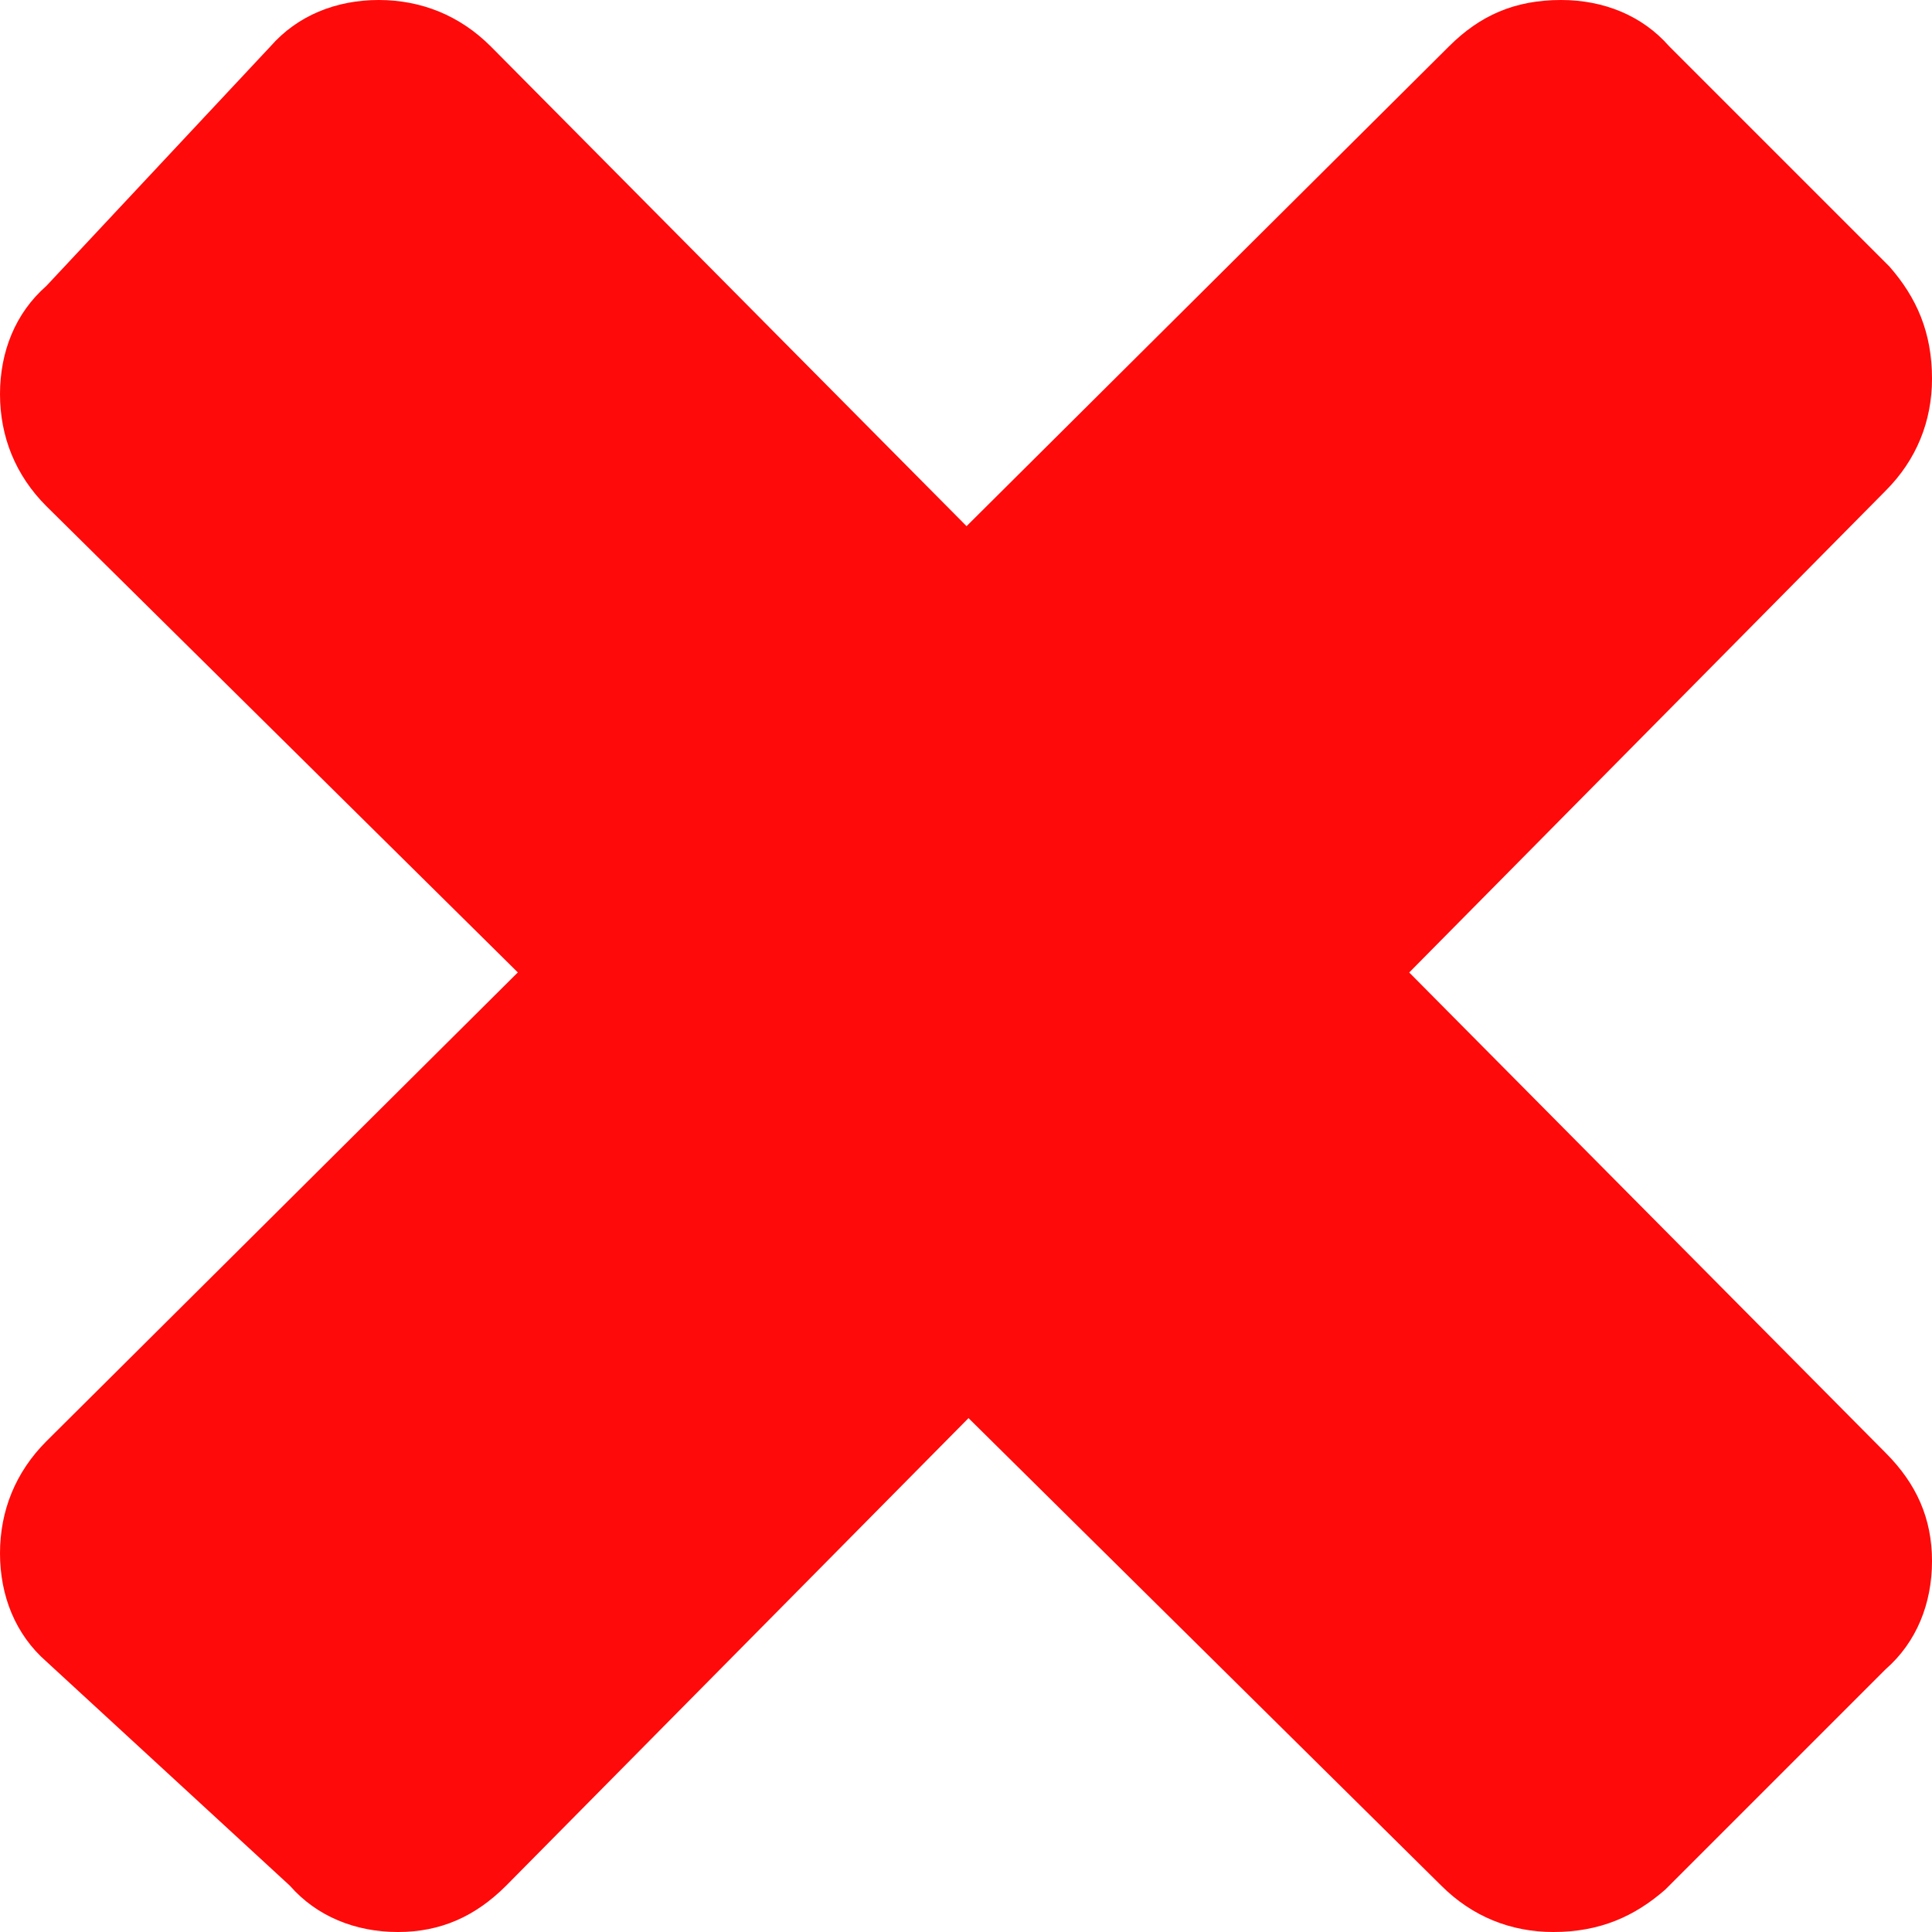<?xml version="1.0" encoding="utf-8"?>
<!-- Generator: Adobe Illustrator 21.1.0, SVG Export Plug-In . SVG Version: 6.00 Build 0)  -->
<svg version="1.1" id="Layer_1" xmlns="http://www.w3.org/2000/svg" xmlns:xlink="http://www.w3.org/1999/xlink" x="0px" y="0px"
	 viewBox="0 0 50 50" style="enable-background:new 0 0 50 50;" xml:space="preserve">
<style type="text/css">
	.st0{fill:#FF0A0A;}
</style>
<title>cross-red</title>
<desc>Created with Sketch.</desc>
<g id="Icons">
	<g id="cross-red">
		<g id="Group-11">
			<path id="_xF00C_-copy-23" class="st0" d="M50,9.8c0,1.1-0.4,2.1-1.2,2.9L13.1,48.8c-0.8,0.8-1.7,1.2-2.8,1.2s-2.1-0.4-2.8-1.2
				L1.2,43C0.4,42.3,0,41.3,0,40.2c0-1.1,0.4-2.1,1.2-2.9L37.5,1.2C38.3,0.4,39.2,0,40.4,0c1.1,0,2.1,0.4,2.8,1.2l5.7,5.7
				C49.6,7.7,50,8.6,50,9.8z"/>
			<path id="_xF00C_-copy-24" class="st0" d="M40.2,50c-1.1,0-2.1-0.4-2.9-1.2L1.2,13.1C0.4,12.3,0,11.3,0,10.2s0.4-2.1,1.2-2.8
				L7,1.2C7.7,0.4,8.7,0,9.8,0c1.1,0,2.1,0.4,2.9,1.2l36.1,36.4c0.8,0.8,1.2,1.7,1.2,2.8c0,1.1-0.4,2.1-1.2,2.8l-5.7,5.7
				C42.3,49.6,41.4,50,40.2,50z"/>
		</g>
	</g>
</g>
</svg>

